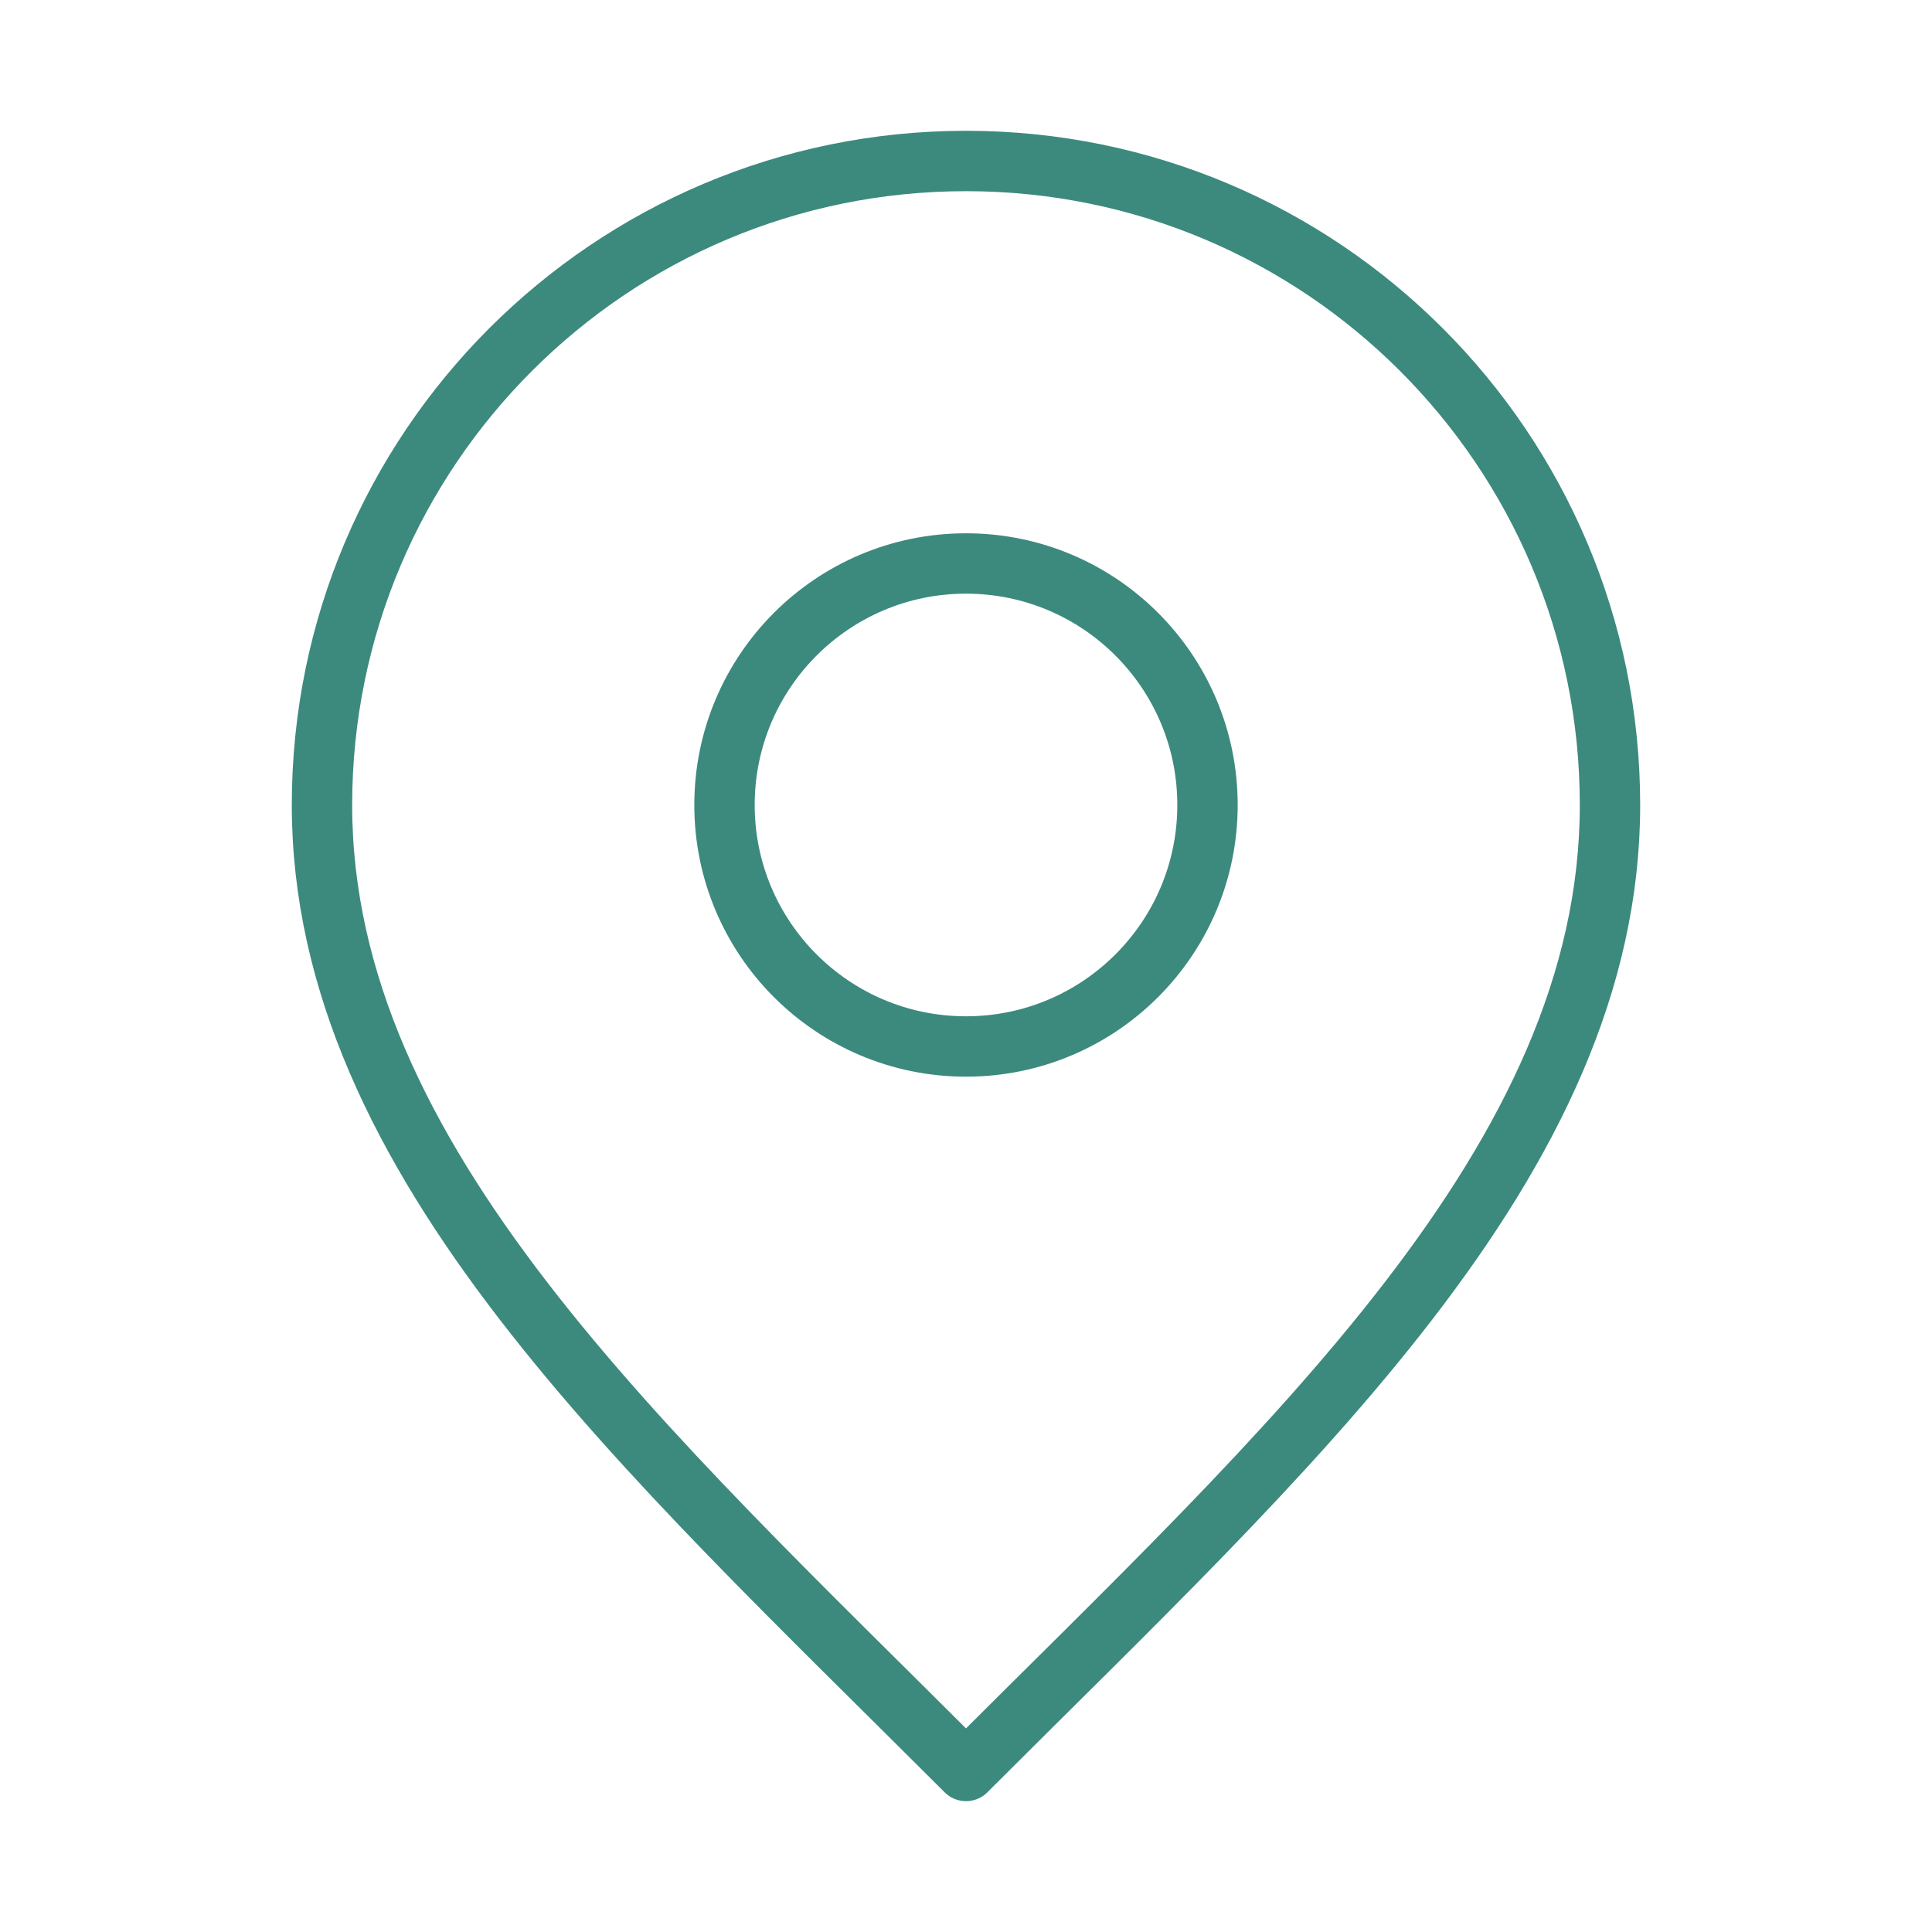 <svg width="64" height="64" viewBox="0 0 64 64" fill="none" xmlns="http://www.w3.org/2000/svg">
<path d="M32 34.666C36.418 34.666 40 31.085 40 26.666C40 22.248 36.418 18.666 32 18.666C27.582 18.666 24 22.248 24 26.666C24 31.085 27.582 34.666 32 34.666Z" stroke="#3C8A7D" stroke-width="2" stroke-linecap="round" stroke-linejoin="round"/>
<path d="M32 58.666C42.666 48 53.333 38.448 53.333 26.666C53.333 14.884 43.782 5.333 32 5.333C20.218 5.333 10.666 14.884 10.666 26.666C10.666 38.448 21.333 48 32 58.666Z" stroke="#3C8A7D" stroke-width="2" stroke-linecap="round" stroke-linejoin="round"/>
</svg>
